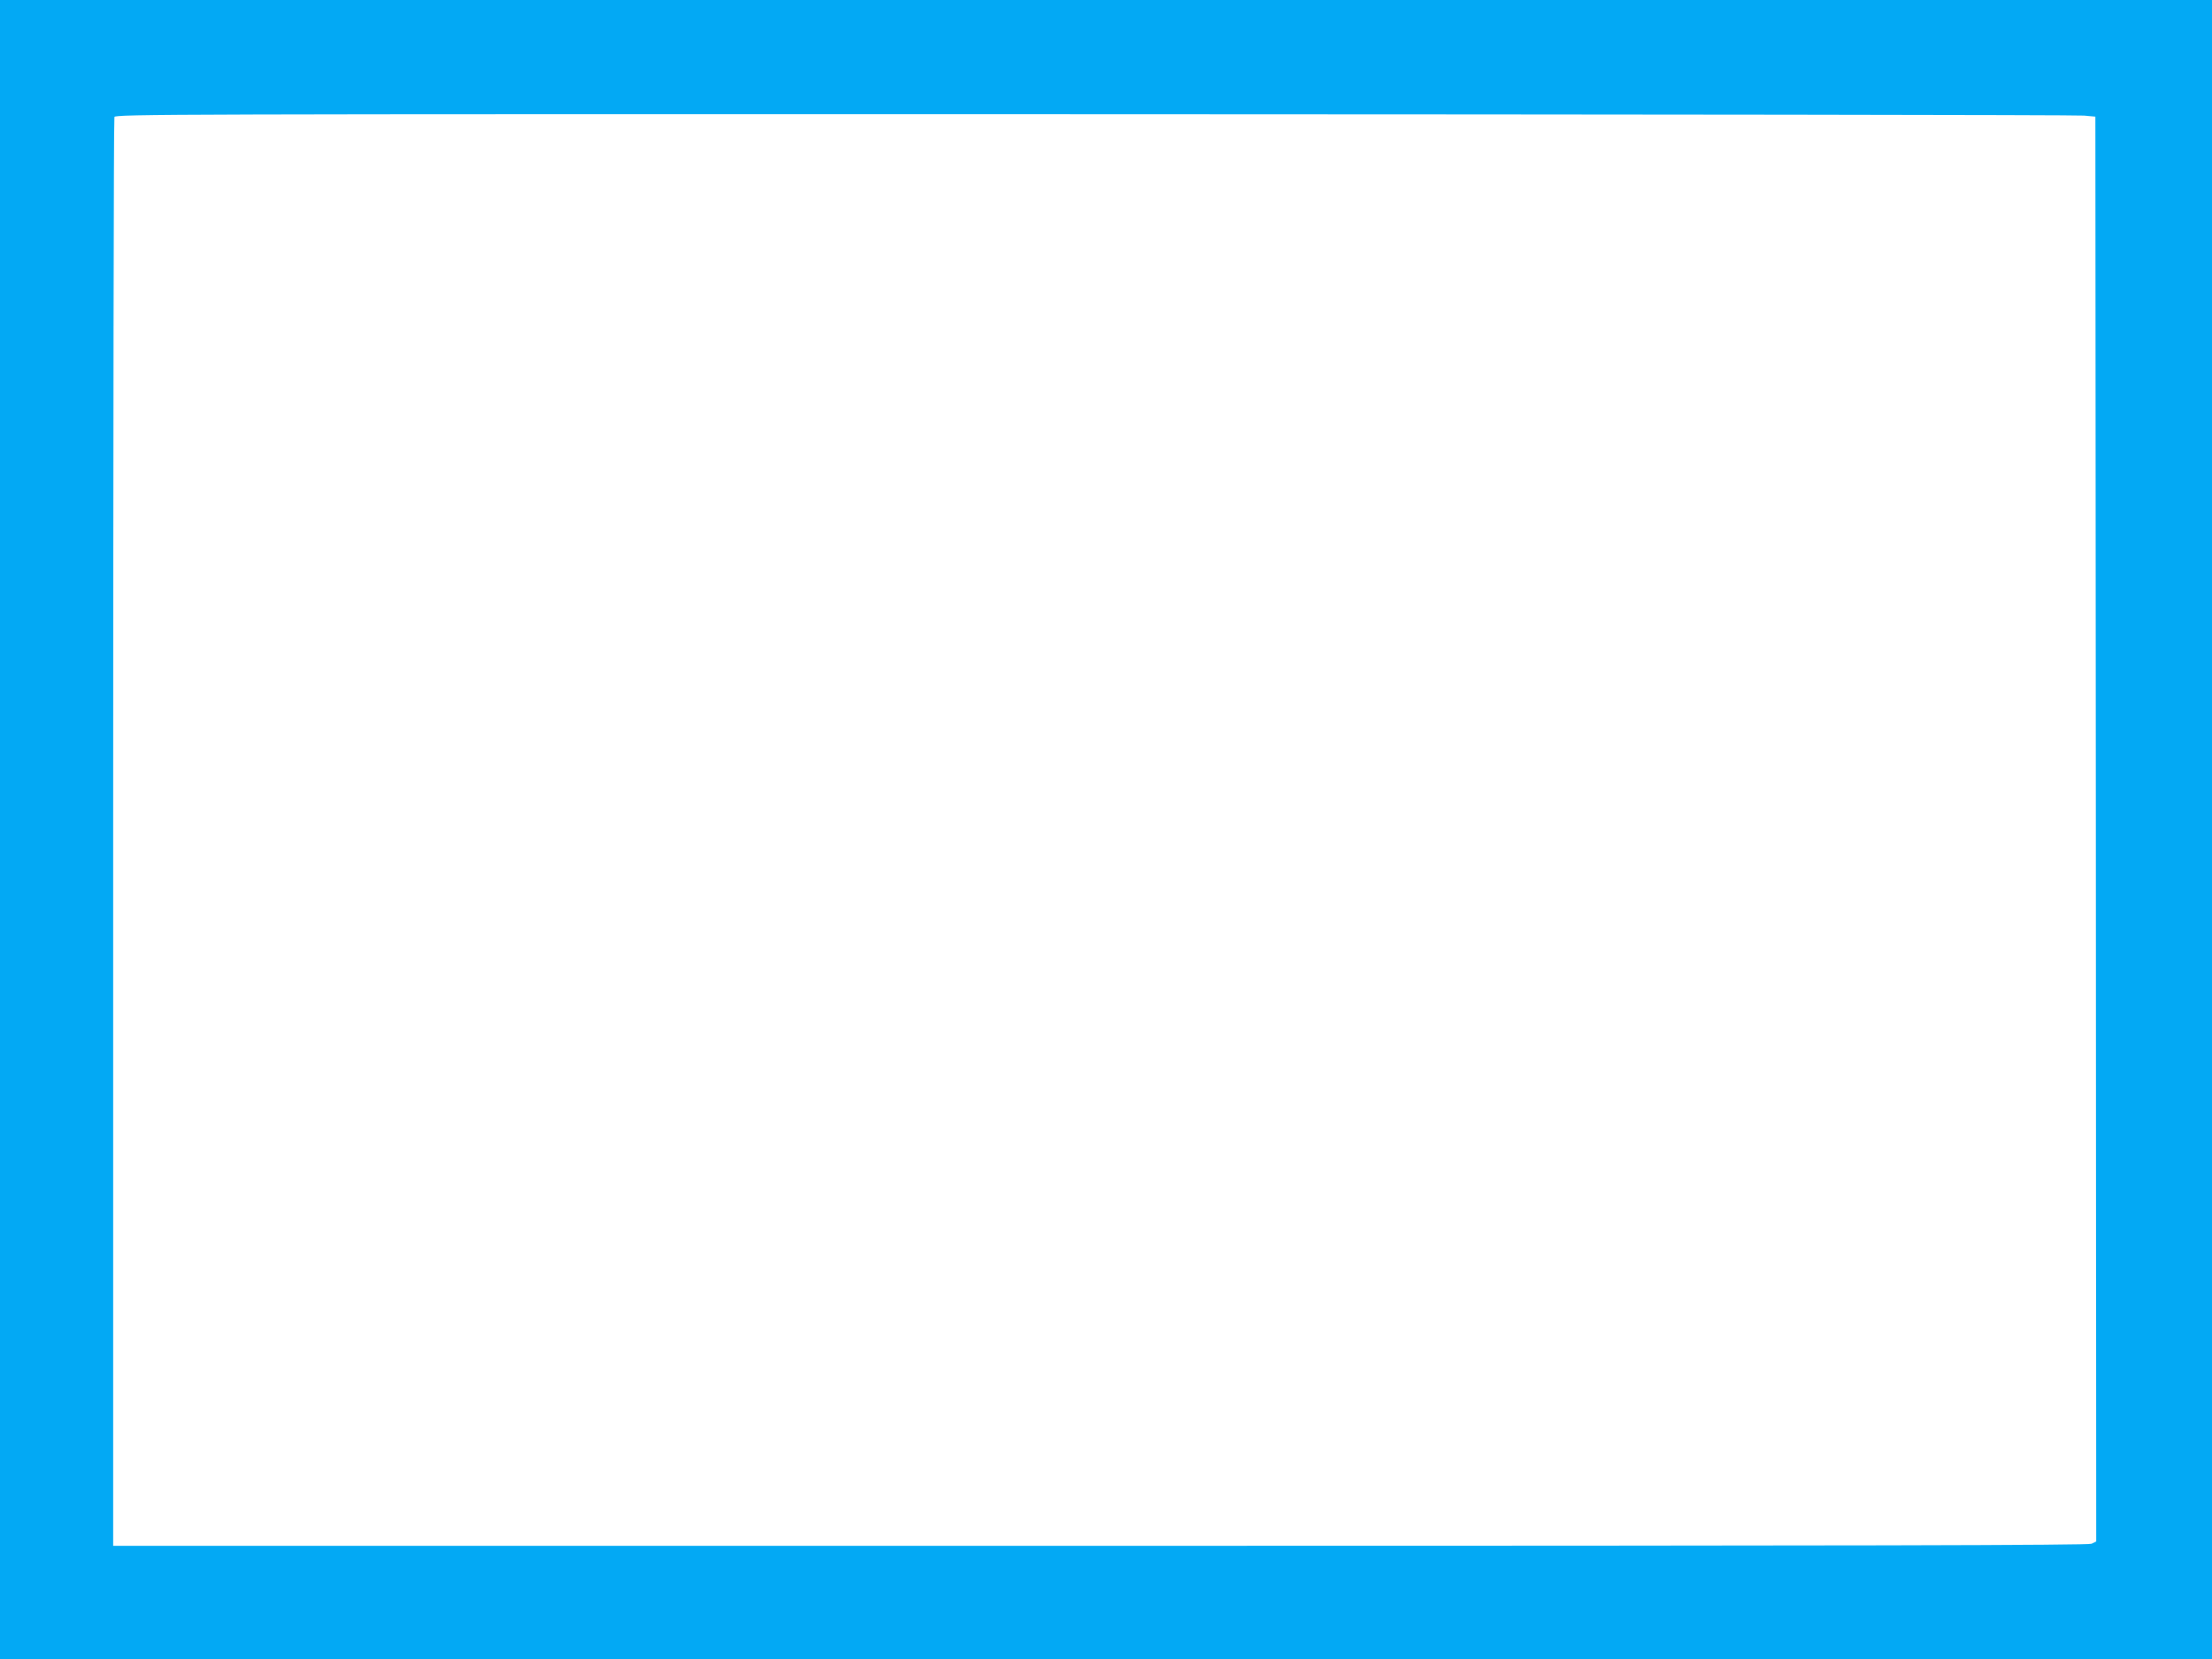 <?xml version="1.0" standalone="no"?>
<!DOCTYPE svg PUBLIC "-//W3C//DTD SVG 20010904//EN"
 "http://www.w3.org/TR/2001/REC-SVG-20010904/DTD/svg10.dtd">
<svg version="1.0" xmlns="http://www.w3.org/2000/svg"
 width="1280pt" height="960pt" viewBox="0 0 1280 960"
 preserveAspectRatio="xMidYMid meet">
<g transform="translate(0,960) scale(0.1,-0.1)"
fill="#03a9f4" stroke="none">
<path d="M0 4800 l0 -4800 6400 0 6400 0 0 4800 0 4800 -6400 0 -6400 0 0
-4800z m12060 4131 l65 -6 3 -4123 2 -4122 -27 -13 c-22 -9 -1252 -12 -5738
-12 l-5710 0 0 4125 c0 2269 3 4133 7 4143 7 16 286 17 5670 16 3115 -1 5692
-4 5728 -8z"/>
</g>
</svg>
